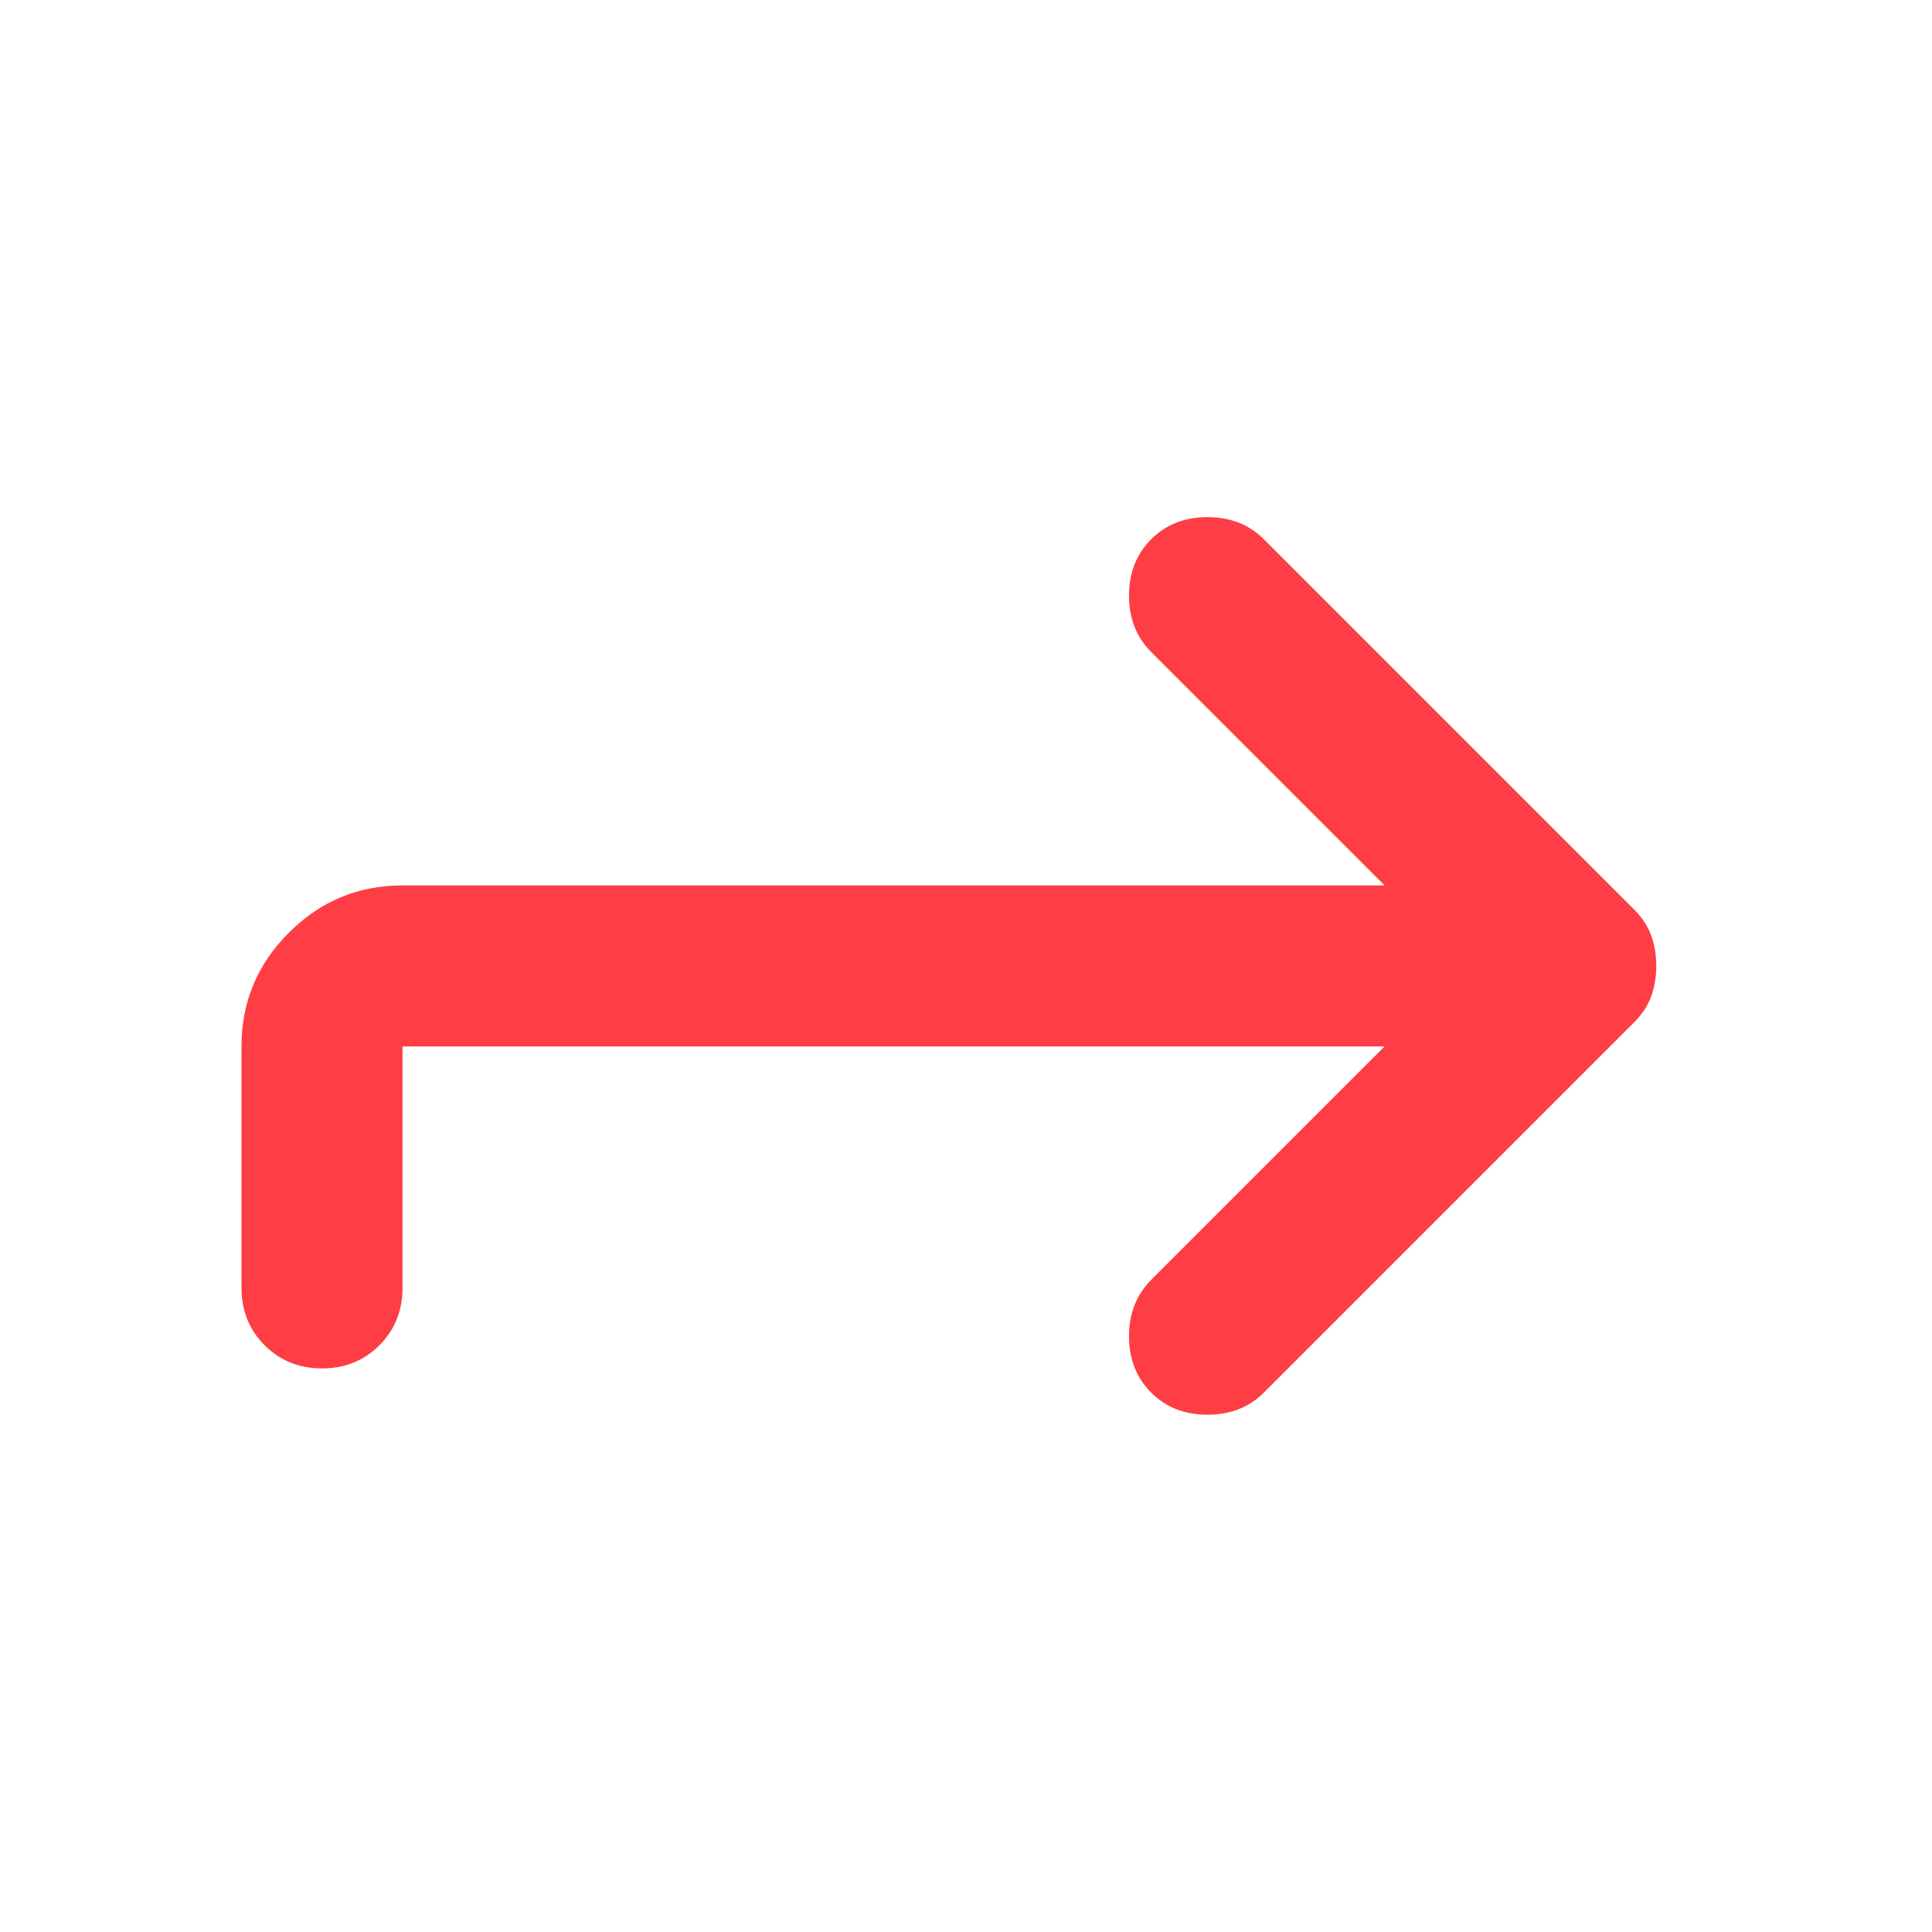 <svg width="24" height="24" viewBox="0 0 24 24" fill="none" xmlns="http://www.w3.org/2000/svg">
<mask id="mask0_1052_3981" style="mask-type:alpha" maskUnits="userSpaceOnUse" x="0" y="0" width="24" height="24">
<rect x="24" y="24" width="24" height="24" transform="rotate(180 24 24)" fill="#D9D9D9"/>
</mask>
<g mask="url(#mask0_1052_3981)">
<path d="M17.2 10.999L14.3 8.099C14.117 7.916 14.025 7.683 14.025 7.399C14.025 7.116 14.117 6.883 14.3 6.699C14.483 6.516 14.717 6.424 15 6.424C15.284 6.424 15.517 6.516 15.7 6.699L20.3 11.299C20.4 11.399 20.471 11.508 20.513 11.624C20.554 11.741 20.575 11.866 20.575 11.999C20.575 12.133 20.554 12.258 20.513 12.374C20.471 12.491 20.4 12.599 20.3 12.699L15.7 17.299C15.517 17.483 15.284 17.574 15 17.574C14.717 17.574 14.483 17.483 14.3 17.299C14.117 17.116 14.025 16.883 14.025 16.599C14.025 16.316 14.117 16.083 14.3 15.899L17.2 12.999H5V15.999C5 16.283 4.904 16.52 4.713 16.712C4.521 16.903 4.284 16.999 4 16.999C3.717 16.999 3.479 16.903 3.288 16.712C3.096 16.52 3 16.283 3 15.999V12.999C3 12.449 3.196 11.978 3.588 11.587C3.979 11.195 4.45 10.999 5 10.999H17.2Z" fill="#FF3D44"/>
</g>
</svg>
